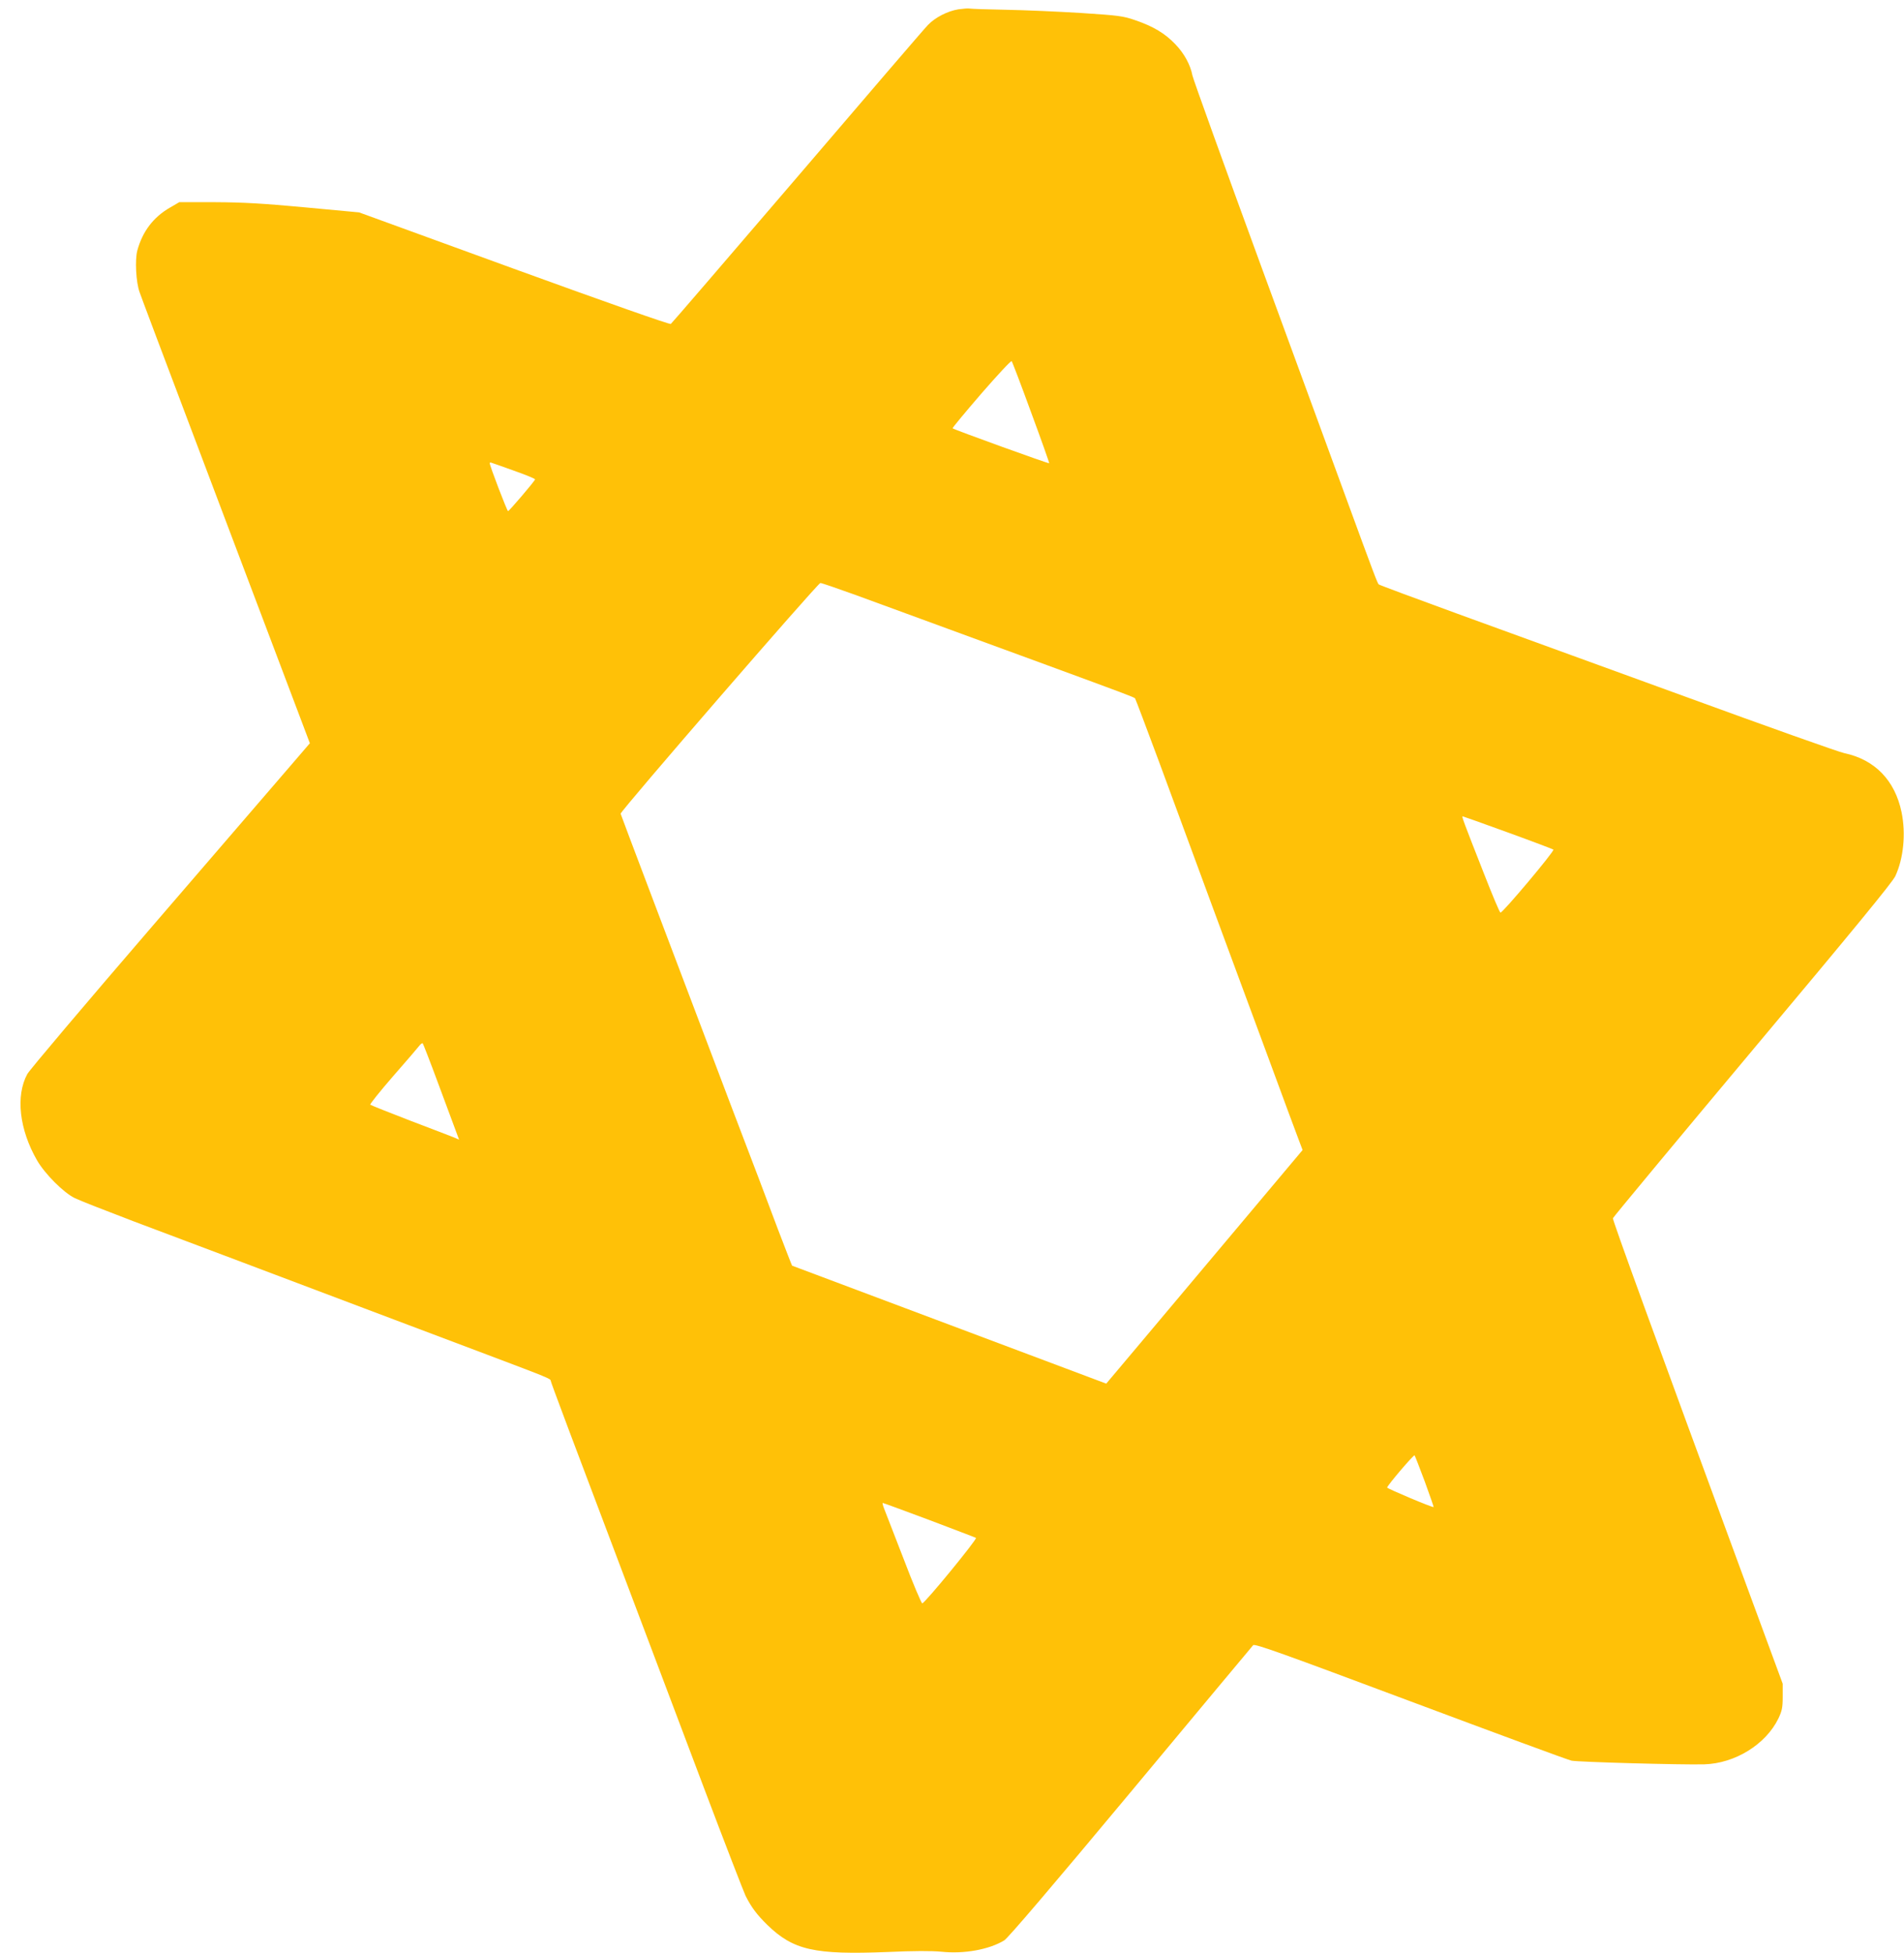 <?xml version="1.0" standalone="no"?>
<!DOCTYPE svg PUBLIC "-//W3C//DTD SVG 20010904//EN"
 "http://www.w3.org/TR/2001/REC-SVG-20010904/DTD/svg10.dtd">
<svg version="1.0" xmlns="http://www.w3.org/2000/svg"
 width="1248pt" height="1280pt" viewBox="0 0 1248 1280"
 preserveAspectRatio="xMidYMid meet">
<g transform="translate(0,1280) scale(0.1,-0.1)"
fill="#ffc107" stroke="none">
<path d="M6282 12739 c-72 -12 -152 -53 -200 -103 -22 -22 -407 -471 -856
-996 -450 -525 -823 -959 -829 -963 -7 -5 -416 139 -1027 361 l-1016 370 -354
33 c-281 26 -404 33 -590 34 l-235 0 -60 -35 c-110 -63 -181 -157 -215 -282
-16 -61 -9 -207 15 -273 17 -48 82 -222 605 -1605 126 -333 292 -773 370 -978
l141 -373 -122 -142 c-67 -78 -478 -555 -913 -1060 -435 -505 -803 -940 -817
-966 -78 -143 -52 -365 64 -566 51 -88 173 -211 247 -247 30 -15 204 -83 385
-152 349 -131 693 -261 1705 -643 124 -47 398 -150 610 -230 408 -154 420
-159 420 -173 0 -8 115 -315 620 -1650 76 -201 249 -660 385 -1020 136 -360
259 -677 272 -705 39 -77 75 -124 142 -190 171 -166 309 -197 787 -178 172 8
291 8 354 2 149 -16 313 14 412 74 24 14 314 354 829 972 435 523 797 956 803
963 11 11 197 -56 1028 -367 559 -209 1035 -385 1059 -390 43 -9 721 -28 870
-24 201 6 403 130 486 301 23 49 28 70 28 142 l0 85 -234 635 c-612 1662 -882
2404 -879 2416 2 7 413 502 913 1099 670 799 917 1100 938 1143 54 116 70 278
41 419 -43 208 -175 345 -375 387 -35 7 -505 174 -1044 371 -539 196 -1209
440 -1490 542 -280 102 -514 189 -518 193 -8 7 -32 69 -217 575 -54 149 -301
821 -548 1495 -247 674 -452 1243 -456 1265 -13 69 -53 144 -113 206 -67 70
-143 116 -263 157 -78 27 -108 31 -355 47 -148 9 -369 19 -490 21 -121 2 -229
6 -240 8 -11 2 -44 -1 -73 -5z m477 -2643 c67 -181 120 -331 118 -332 -4 -4
-626 221 -633 229 -3 2 82 104 187 226 106 122 195 218 200 214 4 -4 62 -156
128 -337z m-3390 -381 c77 -27 140 -53 138 -57 -4 -14 -170 -208 -177 -208 -6
0 -120 297 -120 314 0 4 4 6 9 4 5 -1 72 -25 150 -53z m2238 -814 c120 -44
391 -143 603 -221 212 -78 507 -186 655 -240 509 -187 568 -209 575 -217 3 -4
74 -192 158 -418 83 -225 241 -655 352 -955 111 -300 278 -750 370 -1000 92
-250 179 -485 193 -521 l25 -66 -415 -494 c-228 -272 -518 -616 -643 -765
l-229 -272 -1028 386 c-565 212 -1029 386 -1031 387 -2 2 -43 108 -92 236 -48
129 -185 491 -305 804 -406 1071 -724 1910 -727 1922 -4 15 1292 1511 1309
1512 7 1 110 -35 230 -78z m4277 -1557 c160 -58 294 -109 298 -112 9 -9 -334
-417 -347 -413 -6 2 -54 117 -108 255 -135 343 -147 376 -140 376 3 0 137 -48
297 -106z m-7014 -1639 c51 -137 103 -278 116 -312 l23 -62 -32 14 c-18 7
-147 57 -287 110 -140 54 -258 101 -263 105 -4 3 63 87 149 186 86 98 164 189
173 201 9 12 19 18 22 15 3 -4 48 -119 99 -257z m6469 -2615 c33 -90 59 -166
58 -167 -6 -5 -307 122 -305 128 8 22 174 216 180 211 3 -4 33 -81 67 -172z
m-3250 -251 c163 -62 301 -114 308 -118 11 -6 -332 -425 -352 -429 -5 -1 -61
130 -122 291 -62 160 -120 309 -128 330 -8 20 -12 37 -9 37 4 0 140 -50 303
-111z"/>
</g>
</svg>
